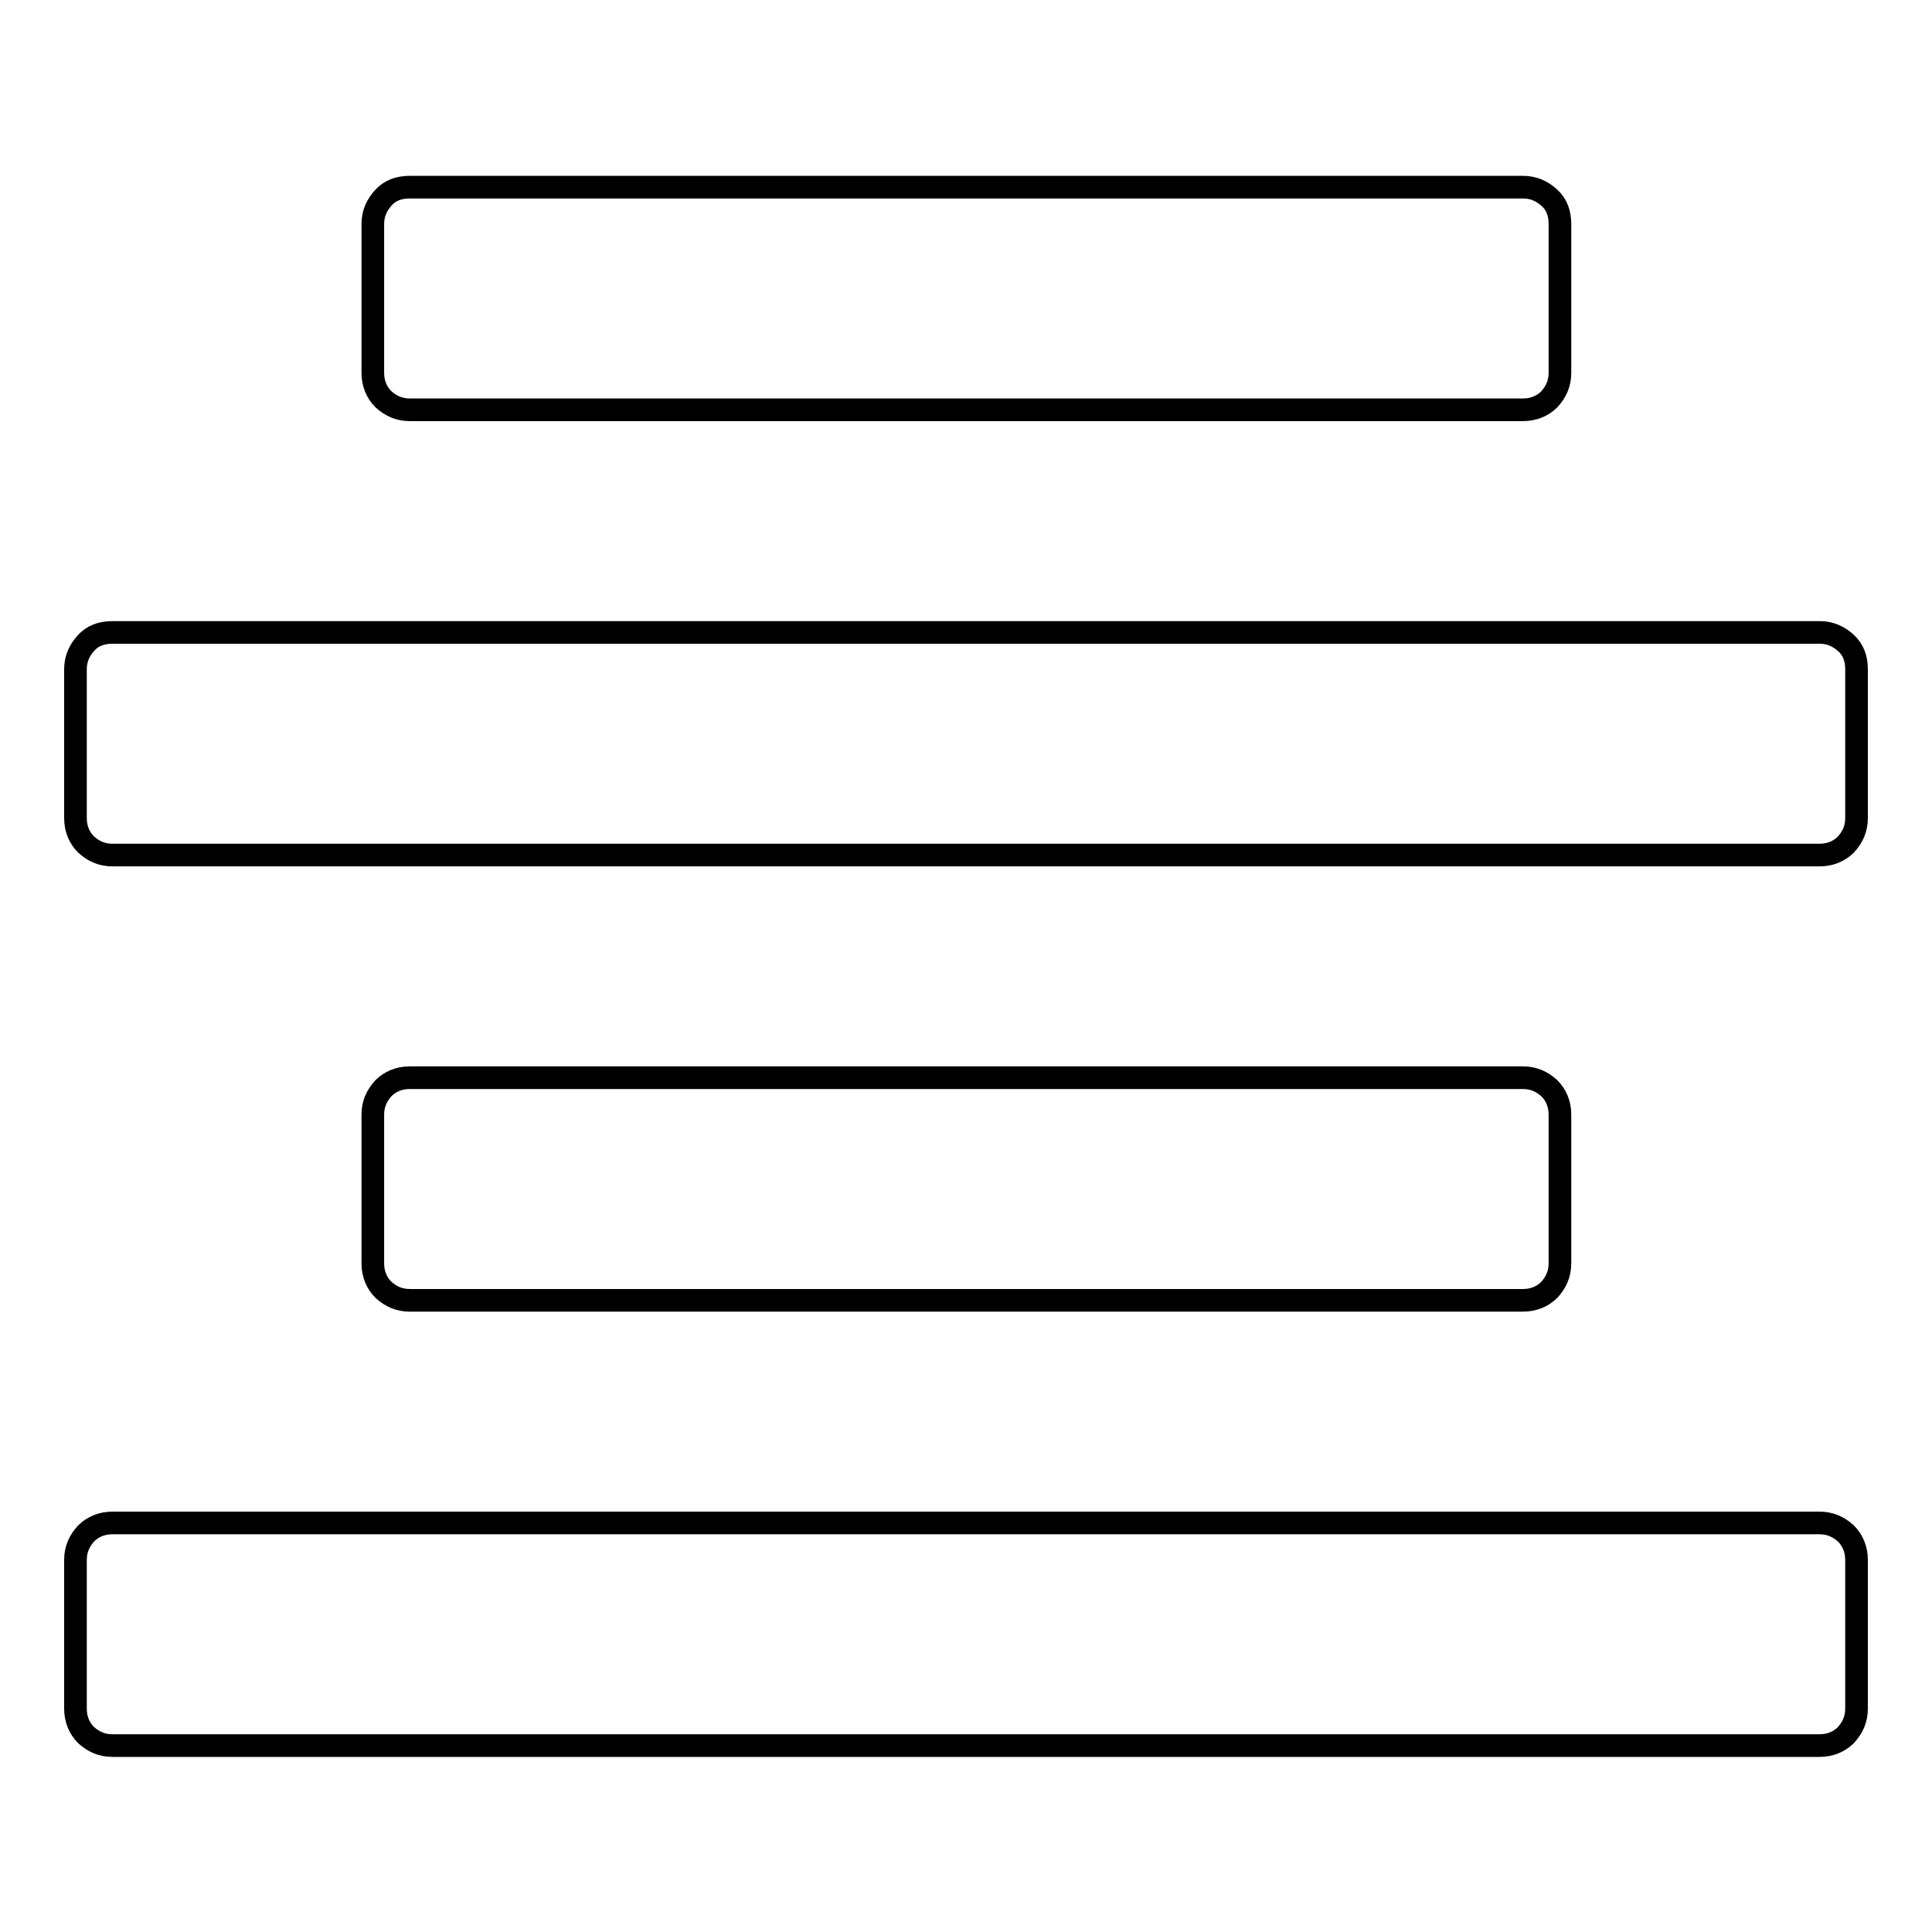 <?xml version="1.0" encoding="utf-8"?>
<!-- Svg Vector Icons : http://www.onlinewebfonts.com/icon -->
<!DOCTYPE svg PUBLIC "-//W3C//DTD SVG 1.1//EN" "http://www.w3.org/Graphics/SVG/1.1/DTD/svg11.dtd">
<svg version="1.1" xmlns="http://www.w3.org/2000/svg" xmlns:xlink="http://www.w3.org/1999/xlink" x="0px" y="0px" viewBox="0 0 256 256" enable-background="new 0 0 256 256" xml:space="preserve">
<g><g><g><path stroke-width="3" fill-opacity="0" stroke="#000000"  d="M54.3,54.3c-1.4,0-2.5-0.5-3.5-1.4c-0.9-0.9-1.4-2.1-1.4-3.5V29.7c0-1.4,0.5-2.5,1.4-3.5c0.9-1,2.1-1.4,3.5-1.4h147.5c1.4,0,2.5,0.5,3.5,1.4c1,0.9,1.4,2.1,1.4,3.5v19.7c0,1.4-0.5,2.5-1.4,3.5c-0.9,0.9-2.1,1.4-3.5,1.4H54.3z M14.9,113.3c-1.4,0-2.5-0.5-3.5-1.4c-0.9-0.9-1.4-2.1-1.4-3.5V88.7c0-1.4,0.5-2.5,1.4-3.5c0.9-1,2.1-1.4,3.5-1.4h226.2c1.4,0,2.5,0.5,3.5,1.4c1,0.9,1.4,2.1,1.4,3.5v19.7c0,1.4-0.5,2.5-1.4,3.5c-0.9,0.9-2.1,1.4-3.5,1.4H14.9z M54.3,172.3c-1.4,0-2.5-0.5-3.5-1.4c-0.9-0.9-1.4-2.1-1.4-3.5v-19.7c0-1.4,0.5-2.5,1.4-3.5c0.9-0.9,2.1-1.4,3.5-1.4h147.5c1.4,0,2.5,0.5,3.5,1.4c0.9,0.9,1.4,2.1,1.4,3.5v19.7c0,1.4-0.5,2.5-1.4,3.5c-0.9,0.9-2.1,1.4-3.5,1.4H54.3z M14.9,231.3c-1.4,0-2.5-0.5-3.5-1.4c-0.9-0.9-1.4-2.1-1.4-3.5v-19.7c0-1.4,0.5-2.5,1.4-3.5c0.9-0.9,2.1-1.4,3.5-1.4h226.2c1.4,0,2.5,0.5,3.5,1.4c0.9,0.9,1.4,2.1,1.4,3.5v19.7c0,1.4-0.5,2.5-1.4,3.5c-0.9,0.9-2.1,1.4-3.5,1.4H14.9z"/></g></g></g>
</svg>